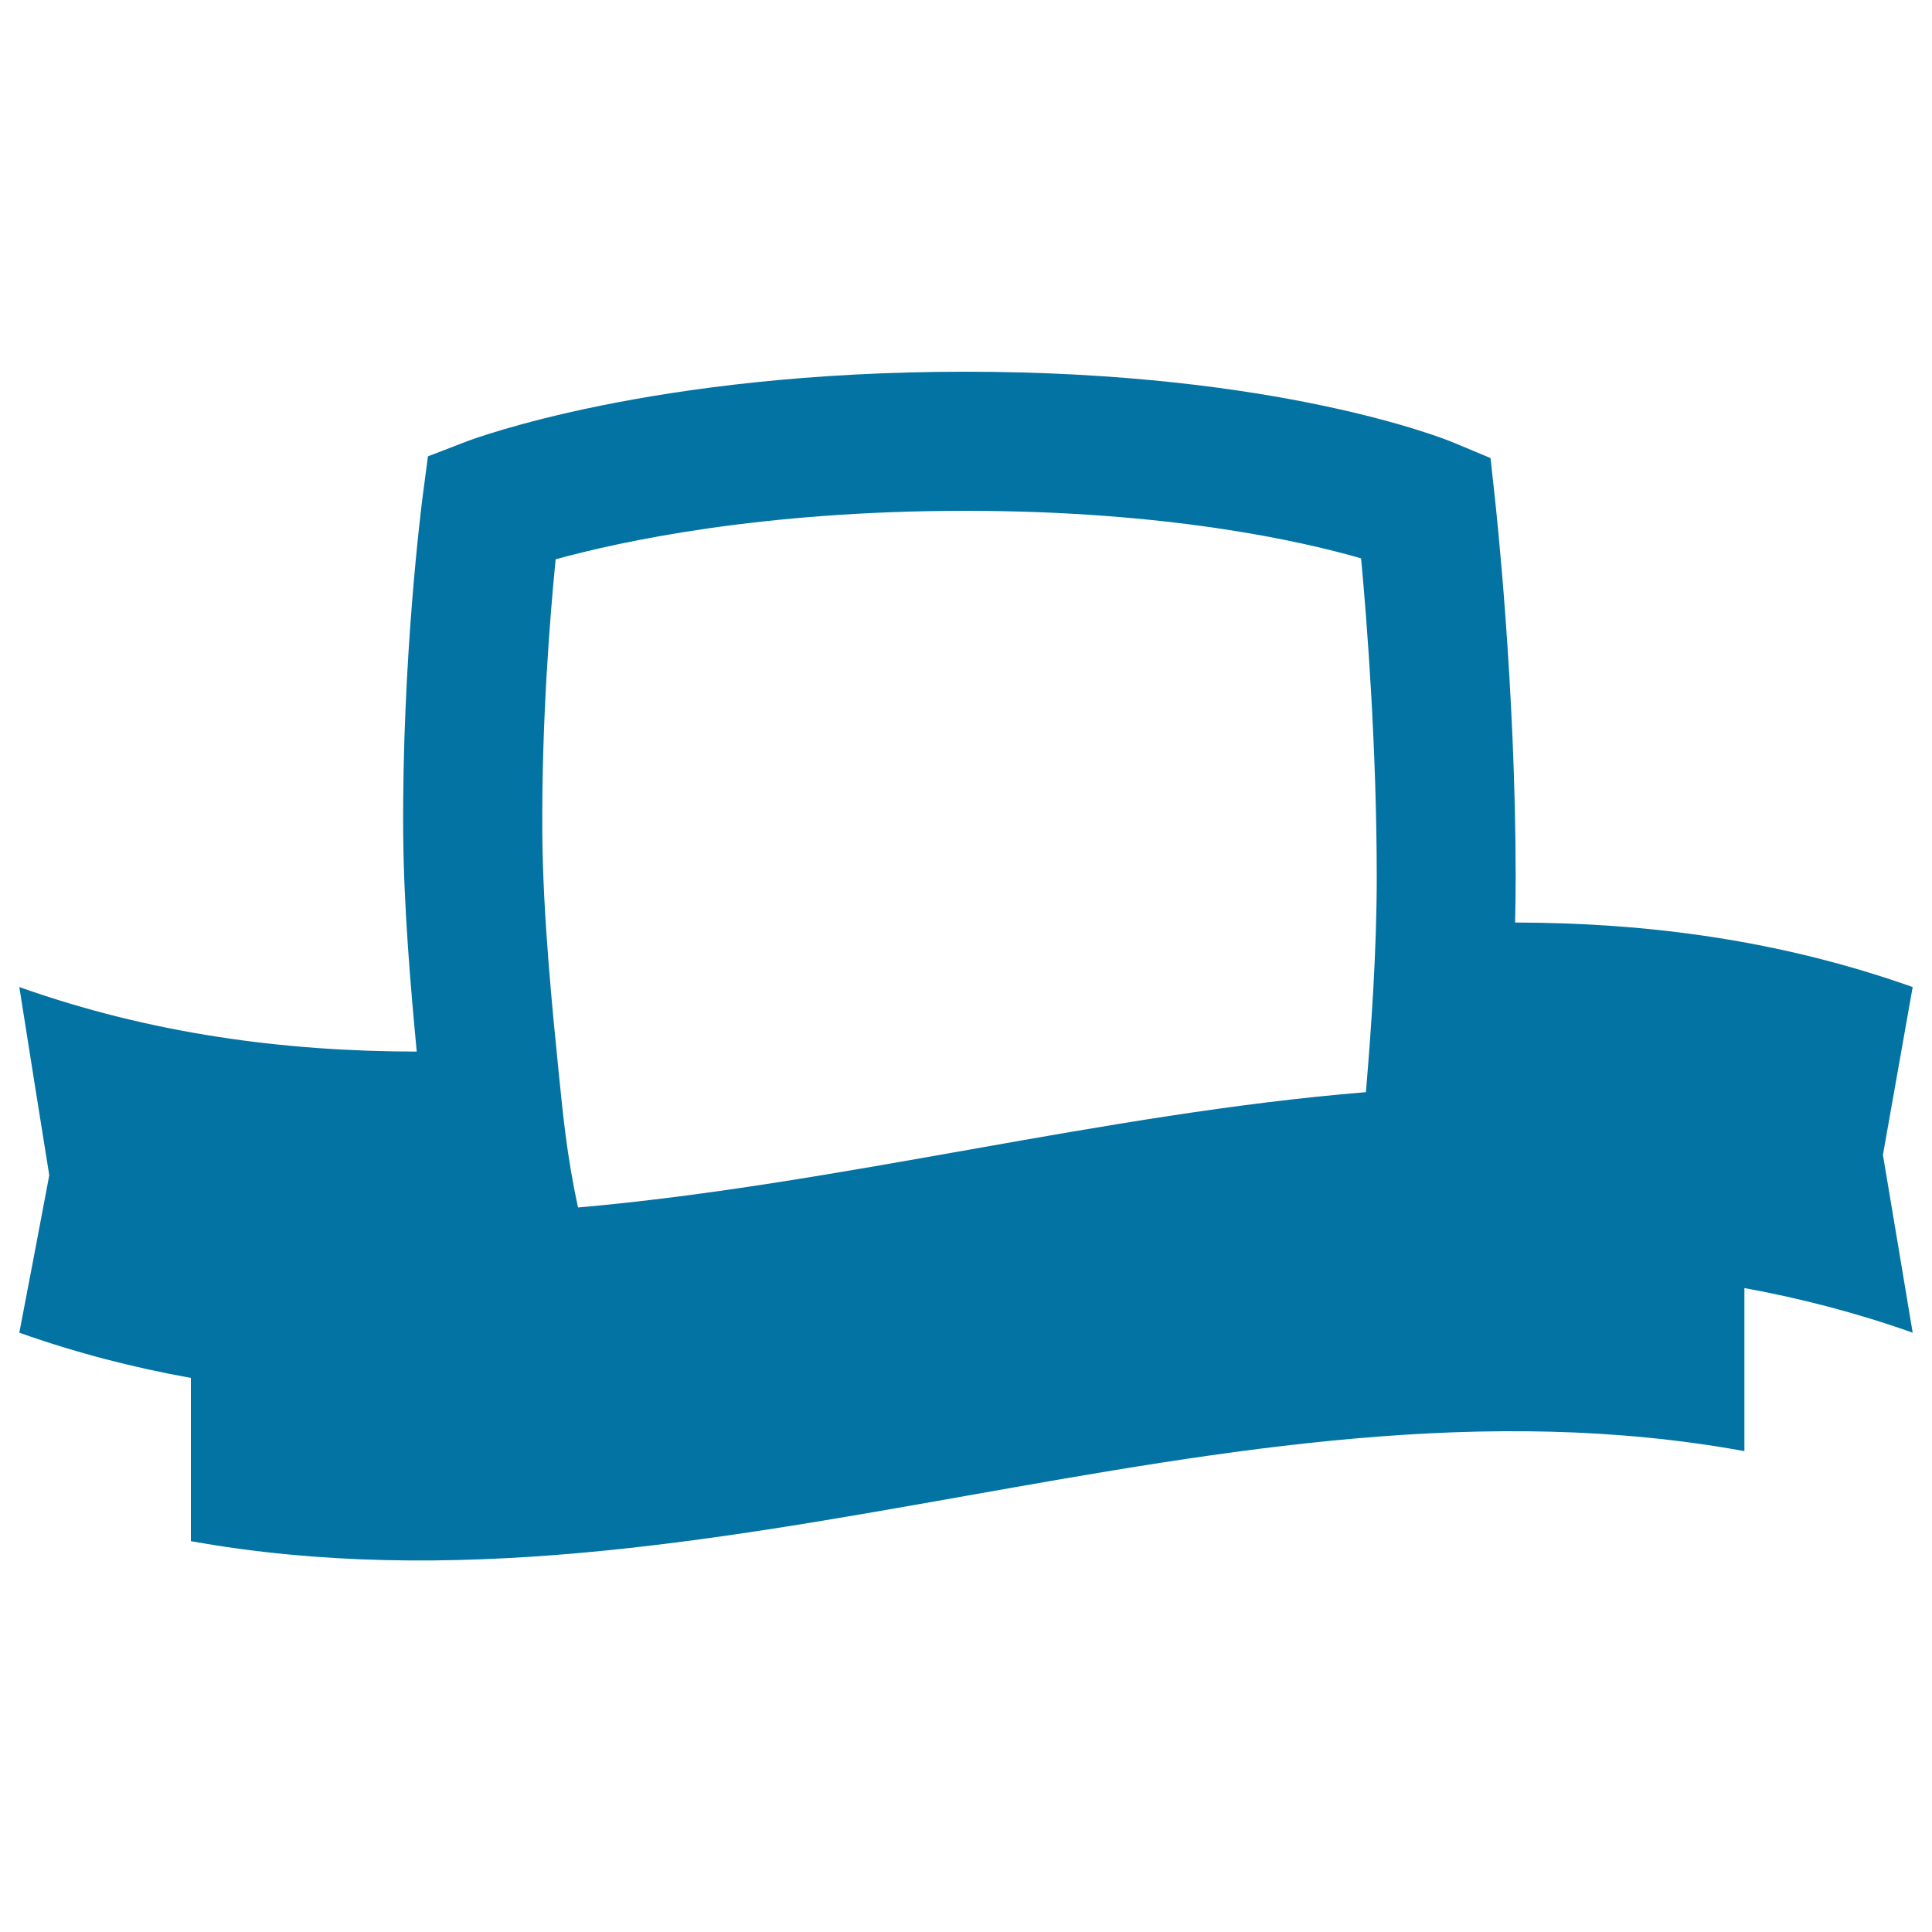 <svg xmlns="http://www.w3.org/2000/svg" viewBox="0 0 1000 1000" style="fill:#0273a2">
<title>Award Symbol Of A Shield And A Banner SVG icon</title>
<g><path d="M974.6,597.8c5.1-29,10.3-58.1,15.4-86.9c-68.5-24.3-137.2-33.3-205.8-33.4c0.2-7.8,0.3-15.6,0.3-23.4c0-98.9-10.3-192-10.7-195.9l-2.3-21.1l-19.6-8.2c-3.5-1.4-89.5-36.5-252.3-36.5c-162.3,0-254.3,34.7-258.1,36.1l-20,7.7l-2.8,21.3c-0.4,3.3-10.7,83-10,174.3c0.3,38.1,3.9,79.8,7,112.5c-68.6-0.1-137.2-9.1-205.7-33.4c5.1,32.6,10.3,64.9,15.5,97.4c-5.1,27.2-10.3,54.4-15.5,81.5c29.6,10.5,59.2,18.1,88.8,23.4c0,28.2,0,56.3,0,84.5c268,48.1,536.1-95.5,804.1-46.6c0-28.1,0-56.3,0-84.4c29,5.3,58.1,12.8,87.1,23.1C984.9,659,979.7,628.3,974.6,597.8z M287.6,289.5c33.3-9.2,106.3-25.1,212-25.1c104.2,0,173.4,15.5,204.9,24.6c3.1,33.3,8.1,98.6,8.1,165.2c0,38.2-2.9,78.8-5.6,111.1C571.1,576.4,435.1,613,299.2,625c-5.9-27-7.9-49.3-9.9-68.7c-3.3-32.8-8.3-82.3-8.6-125C280.3,373.1,284.7,318.8,287.6,289.5z"/></g>
</svg>